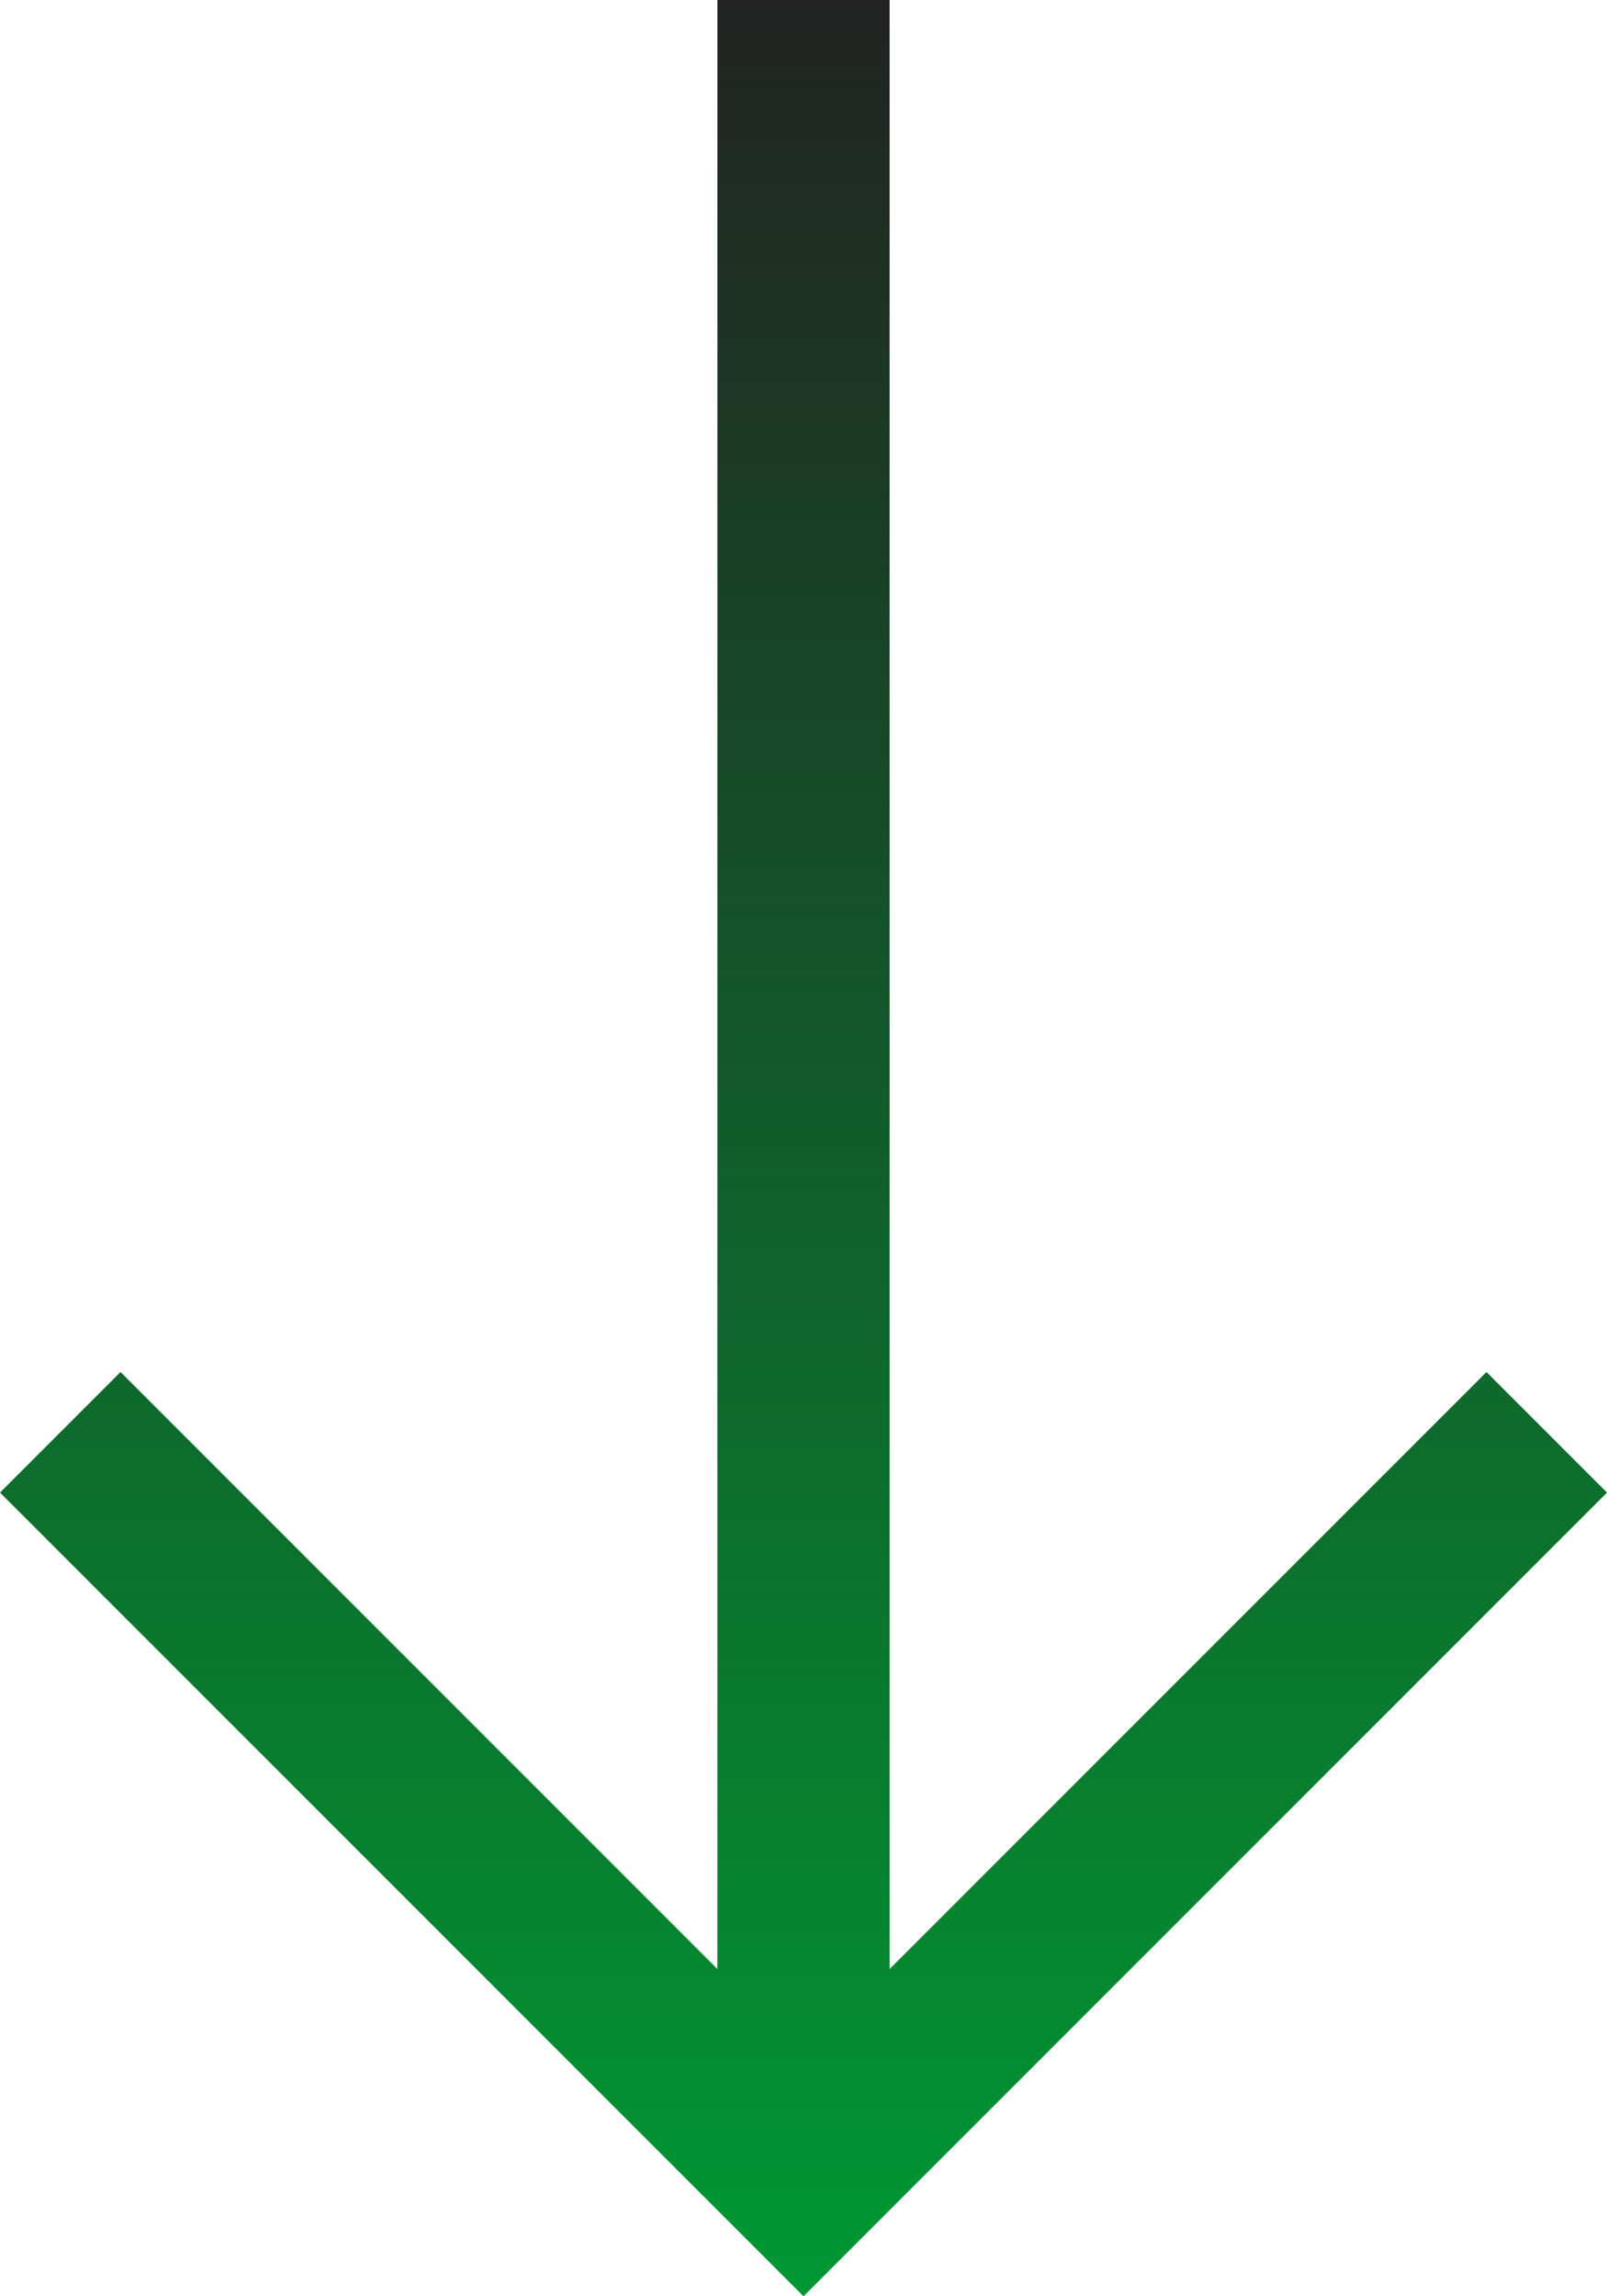 <svg xmlns="http://www.w3.org/2000/svg" xmlns:xlink="http://www.w3.org/1999/xlink" width="56" height="80" viewBox="0 0 56 80">
  <defs>
    <style>
      .cls-1 {
        fill: url(#linear-gradient);
      }
    </style>
    <linearGradient id="linear-gradient" x1="0.5" x2="0.5" y2="1" gradientUnits="objectBoundingBox">
      <stop offset="0" stop-color="#222"/>
      <stop offset="1" stop-color="#093"/>
    </linearGradient>
  </defs>
  <path id="south_FILL0_wght400_GRAD0_opsz48" class="cls-1" d="M38,84,10,56l4.2-4.2L35,72.6V4h6V72.6L61.8,51.8,66,56Z" transform="translate(-10 -4)"/>
</svg>
